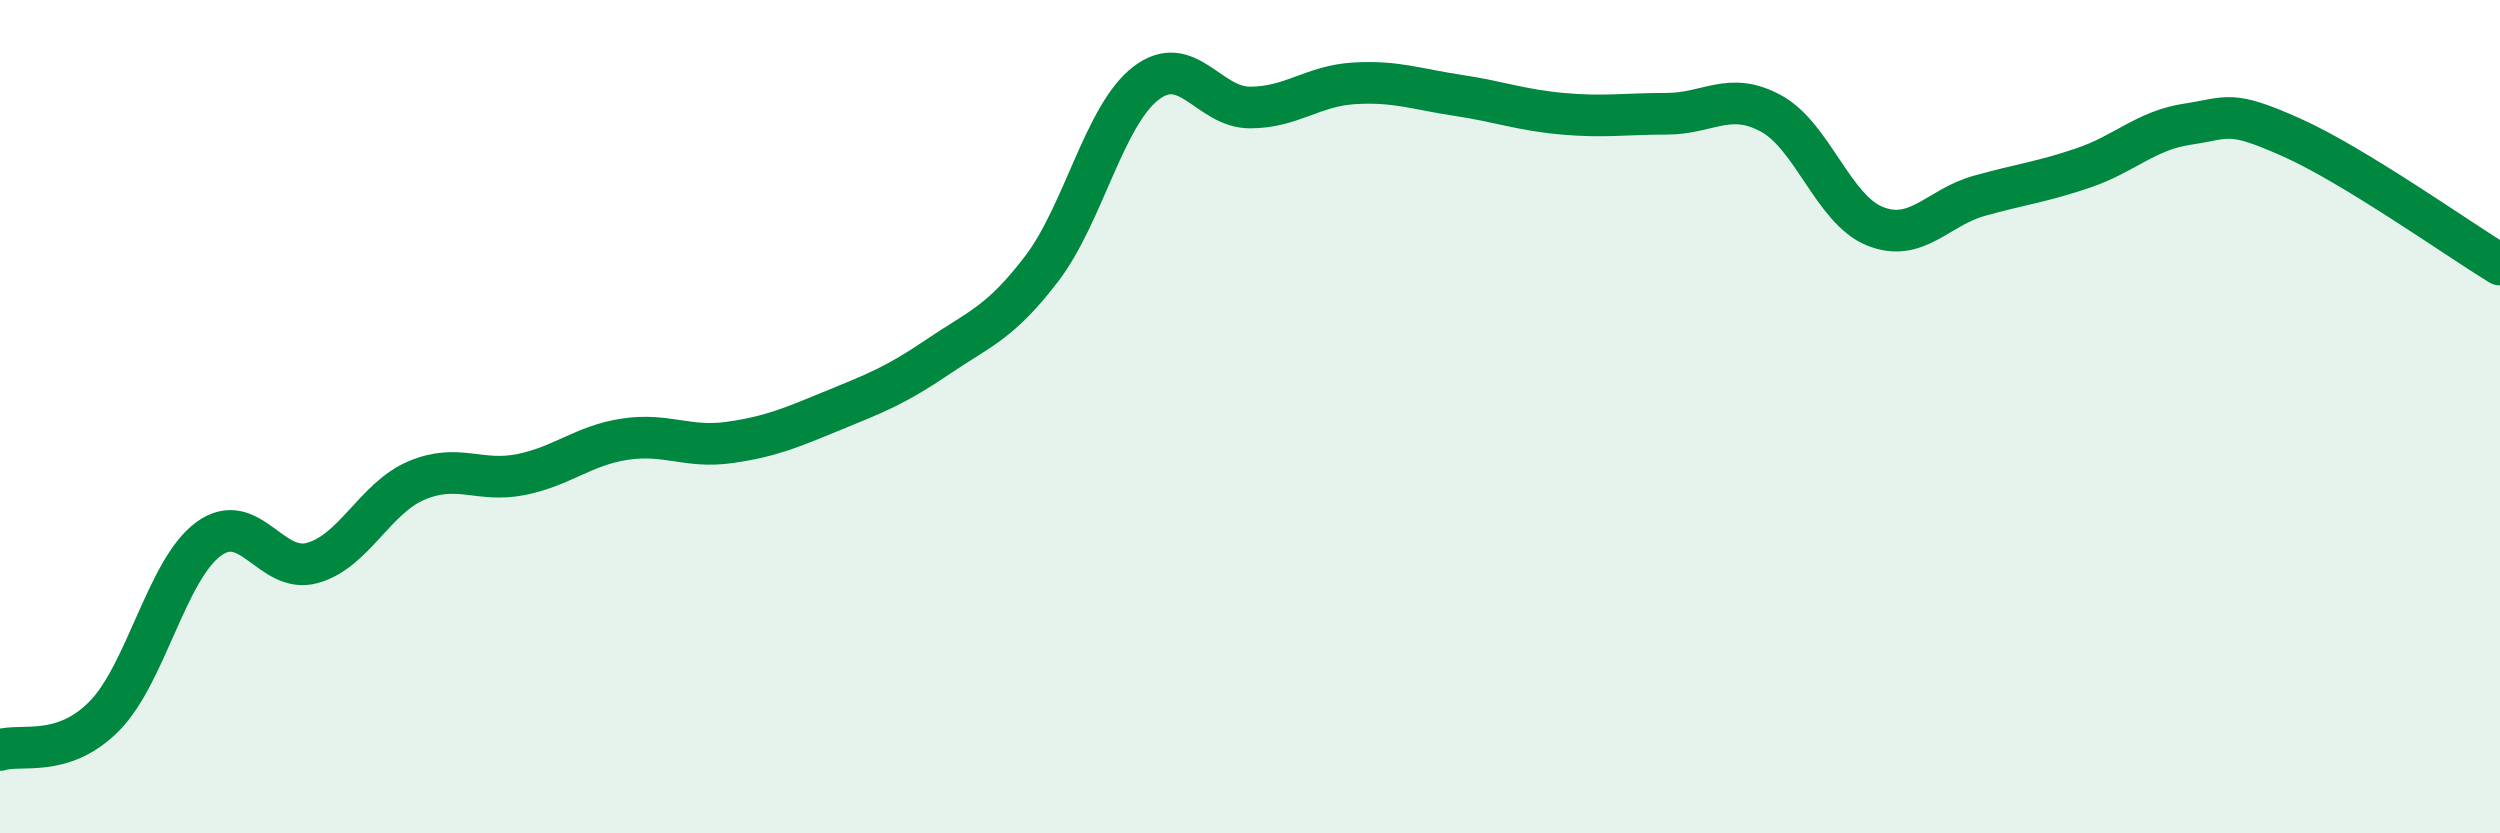 
    <svg width="60" height="20" viewBox="0 0 60 20" xmlns="http://www.w3.org/2000/svg">
      <path
        d="M 0,18 C 0.5,17.84 1.5,18.2 2.5,17.19 C 3.5,16.18 4,13.68 5,12.94 C 6,12.2 6.5,13.79 7.5,13.51 C 8.5,13.23 9,11.95 10,11.53 C 11,11.11 11.5,11.59 12.5,11.39 C 13.5,11.19 14,10.69 15,10.54 C 16,10.39 16.5,10.76 17.5,10.62 C 18.5,10.48 19,10.26 20,9.85 C 21,9.44 21.5,9.25 22.5,8.57 C 23.5,7.89 24,7.76 25,6.45 C 26,5.14 26.5,2.77 27.5,2 C 28.5,1.23 29,2.58 30,2.58 C 31,2.58 31.5,2.06 32.5,2 C 33.5,1.94 34,2.14 35,2.29 C 36,2.44 36.5,2.64 37.5,2.73 C 38.5,2.82 39,2.73 40,2.73 C 41,2.73 41.5,2.18 42.5,2.72 C 43.5,3.26 44,5.03 45,5.43 C 46,5.83 46.5,4.98 47.5,4.7 C 48.5,4.42 49,4.37 50,4.03 C 51,3.69 51.5,3.13 52.5,2.98 C 53.5,2.83 53.5,2.63 55,3.3 C 56.5,3.97 59,5.74 60,6.35L60 20L0 20Z"
        fill="#008740"
        opacity="0.1"
        stroke-linecap="round"
        stroke-linejoin="round"
      />
      <path
        d="M 0,18 C 0.5,17.84 1.5,18.2 2.5,17.19 C 3.5,16.18 4,13.68 5,12.94 C 6,12.2 6.5,13.79 7.5,13.51 C 8.5,13.23 9,11.95 10,11.53 C 11,11.11 11.5,11.59 12.5,11.39 C 13.5,11.19 14,10.69 15,10.54 C 16,10.39 16.5,10.76 17.5,10.62 C 18.5,10.48 19,10.26 20,9.85 C 21,9.44 21.5,9.25 22.5,8.57 C 23.5,7.89 24,7.76 25,6.45 C 26,5.14 26.5,2.77 27.5,2 C 28.5,1.23 29,2.58 30,2.58 C 31,2.58 31.5,2.06 32.5,2 C 33.5,1.94 34,2.14 35,2.29 C 36,2.44 36.5,2.64 37.5,2.73 C 38.5,2.82 39,2.73 40,2.73 C 41,2.73 41.5,2.18 42.5,2.72 C 43.5,3.26 44,5.03 45,5.43 C 46,5.83 46.5,4.98 47.5,4.7 C 48.5,4.42 49,4.37 50,4.03 C 51,3.69 51.5,3.13 52.5,2.98 C 53.5,2.83 53.5,2.63 55,3.3 C 56.5,3.97 59,5.74 60,6.35"
        stroke="#008740"
        stroke-width="1"
        fill="none"
        stroke-linecap="round"
        stroke-linejoin="round"
      />
    </svg>
  